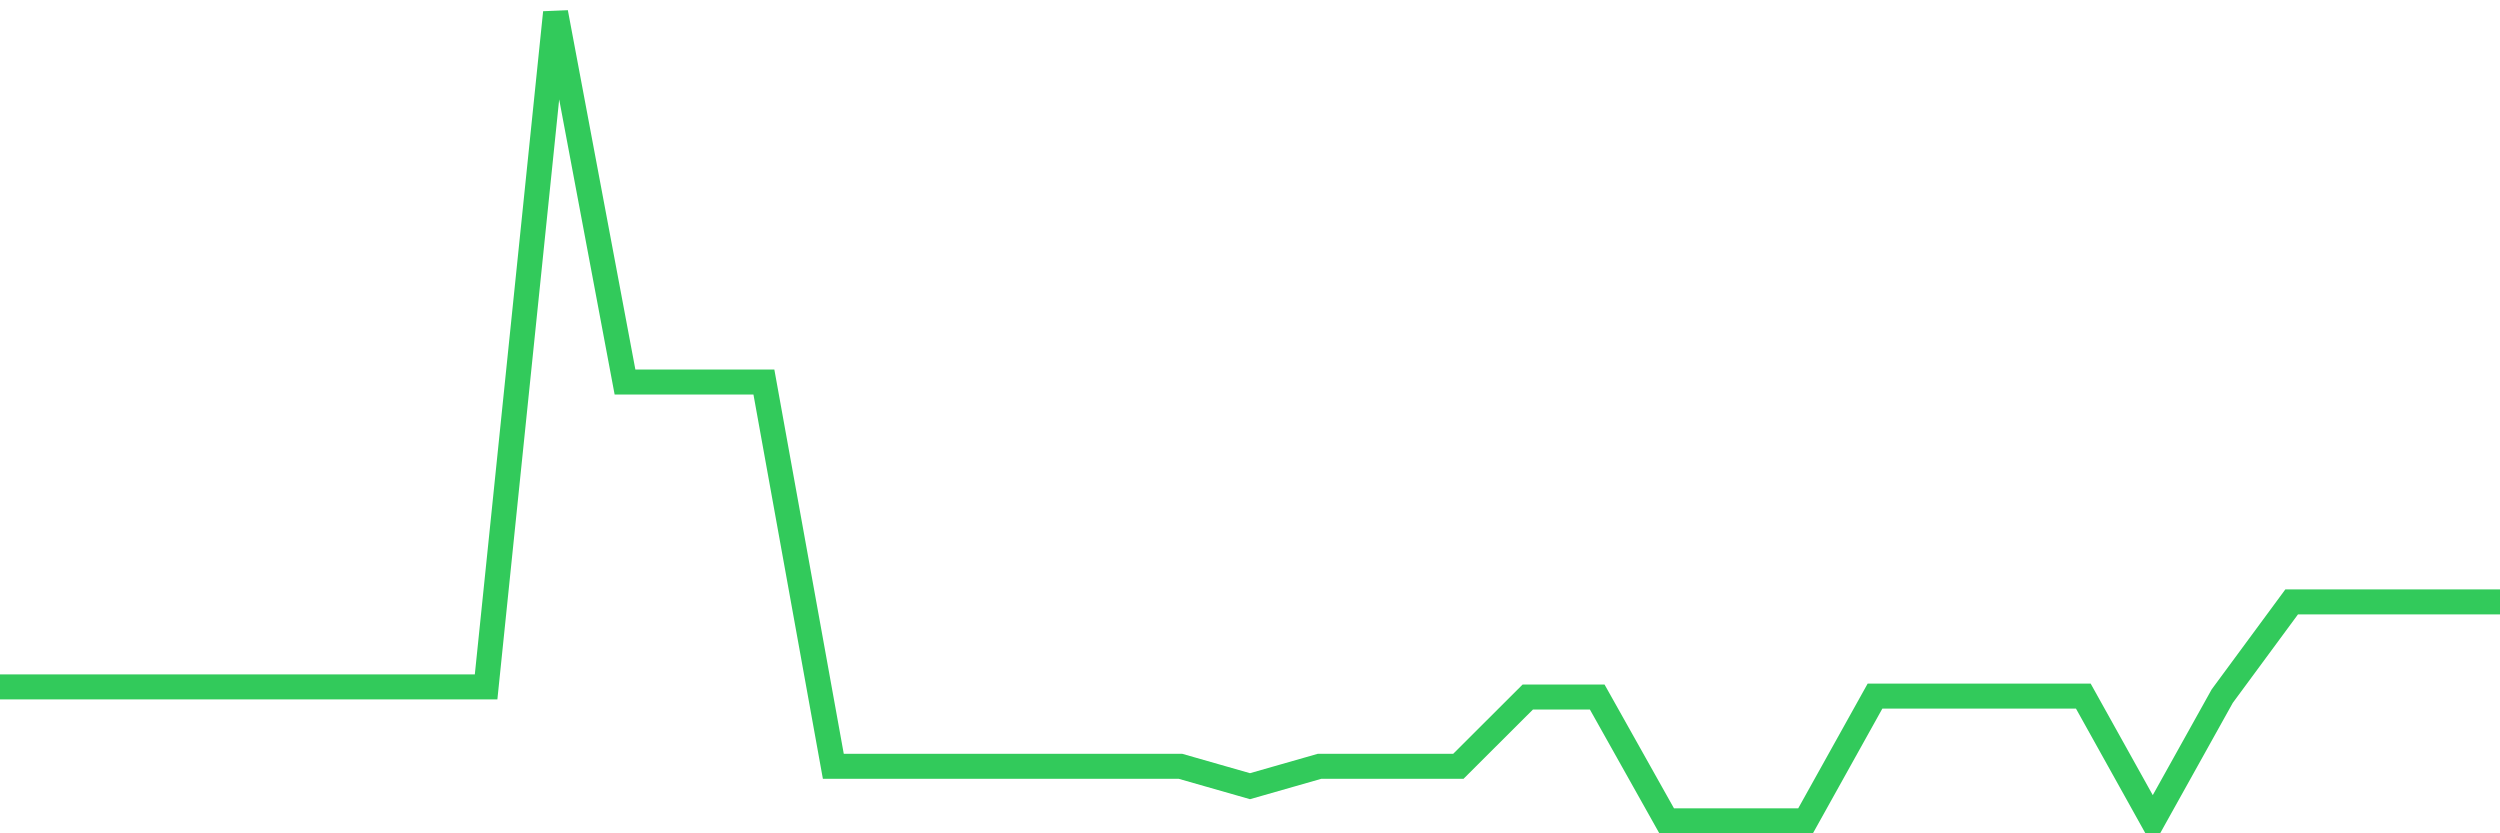 <svg
  xmlns="http://www.w3.org/2000/svg"
  xmlns:xlink="http://www.w3.org/1999/xlink"
  width="120"
  height="40"
  viewBox="0 0 120 40"
  preserveAspectRatio="none"
>
  <polyline
    points="0,32.97 3.333,32.97 6.667,32.97 10,32.97 13.333,32.97 16.667,32.97 20,32.97 23.333,32.97 26.667,0.6 30,18.337 33.333,18.337 36.667,18.337 40,36.784 43.333,36.784 46.667,36.784 50,36.784 53.333,36.784 56.667,36.784 60,37.737 63.333,36.784 66.667,36.784 70,36.784 73.333,33.458 76.667,33.458 80,39.4 83.333,39.4 86.667,39.4 90,33.414 93.333,33.414 96.667,33.414 100,33.414 103.333,39.4 106.667,33.414 110,28.891 113.333,28.891 116.667,28.891 120,28.891"
    fill="none"
    stroke="#32ca5b"
    stroke-width="1.2"
  >
  </polyline>
</svg>